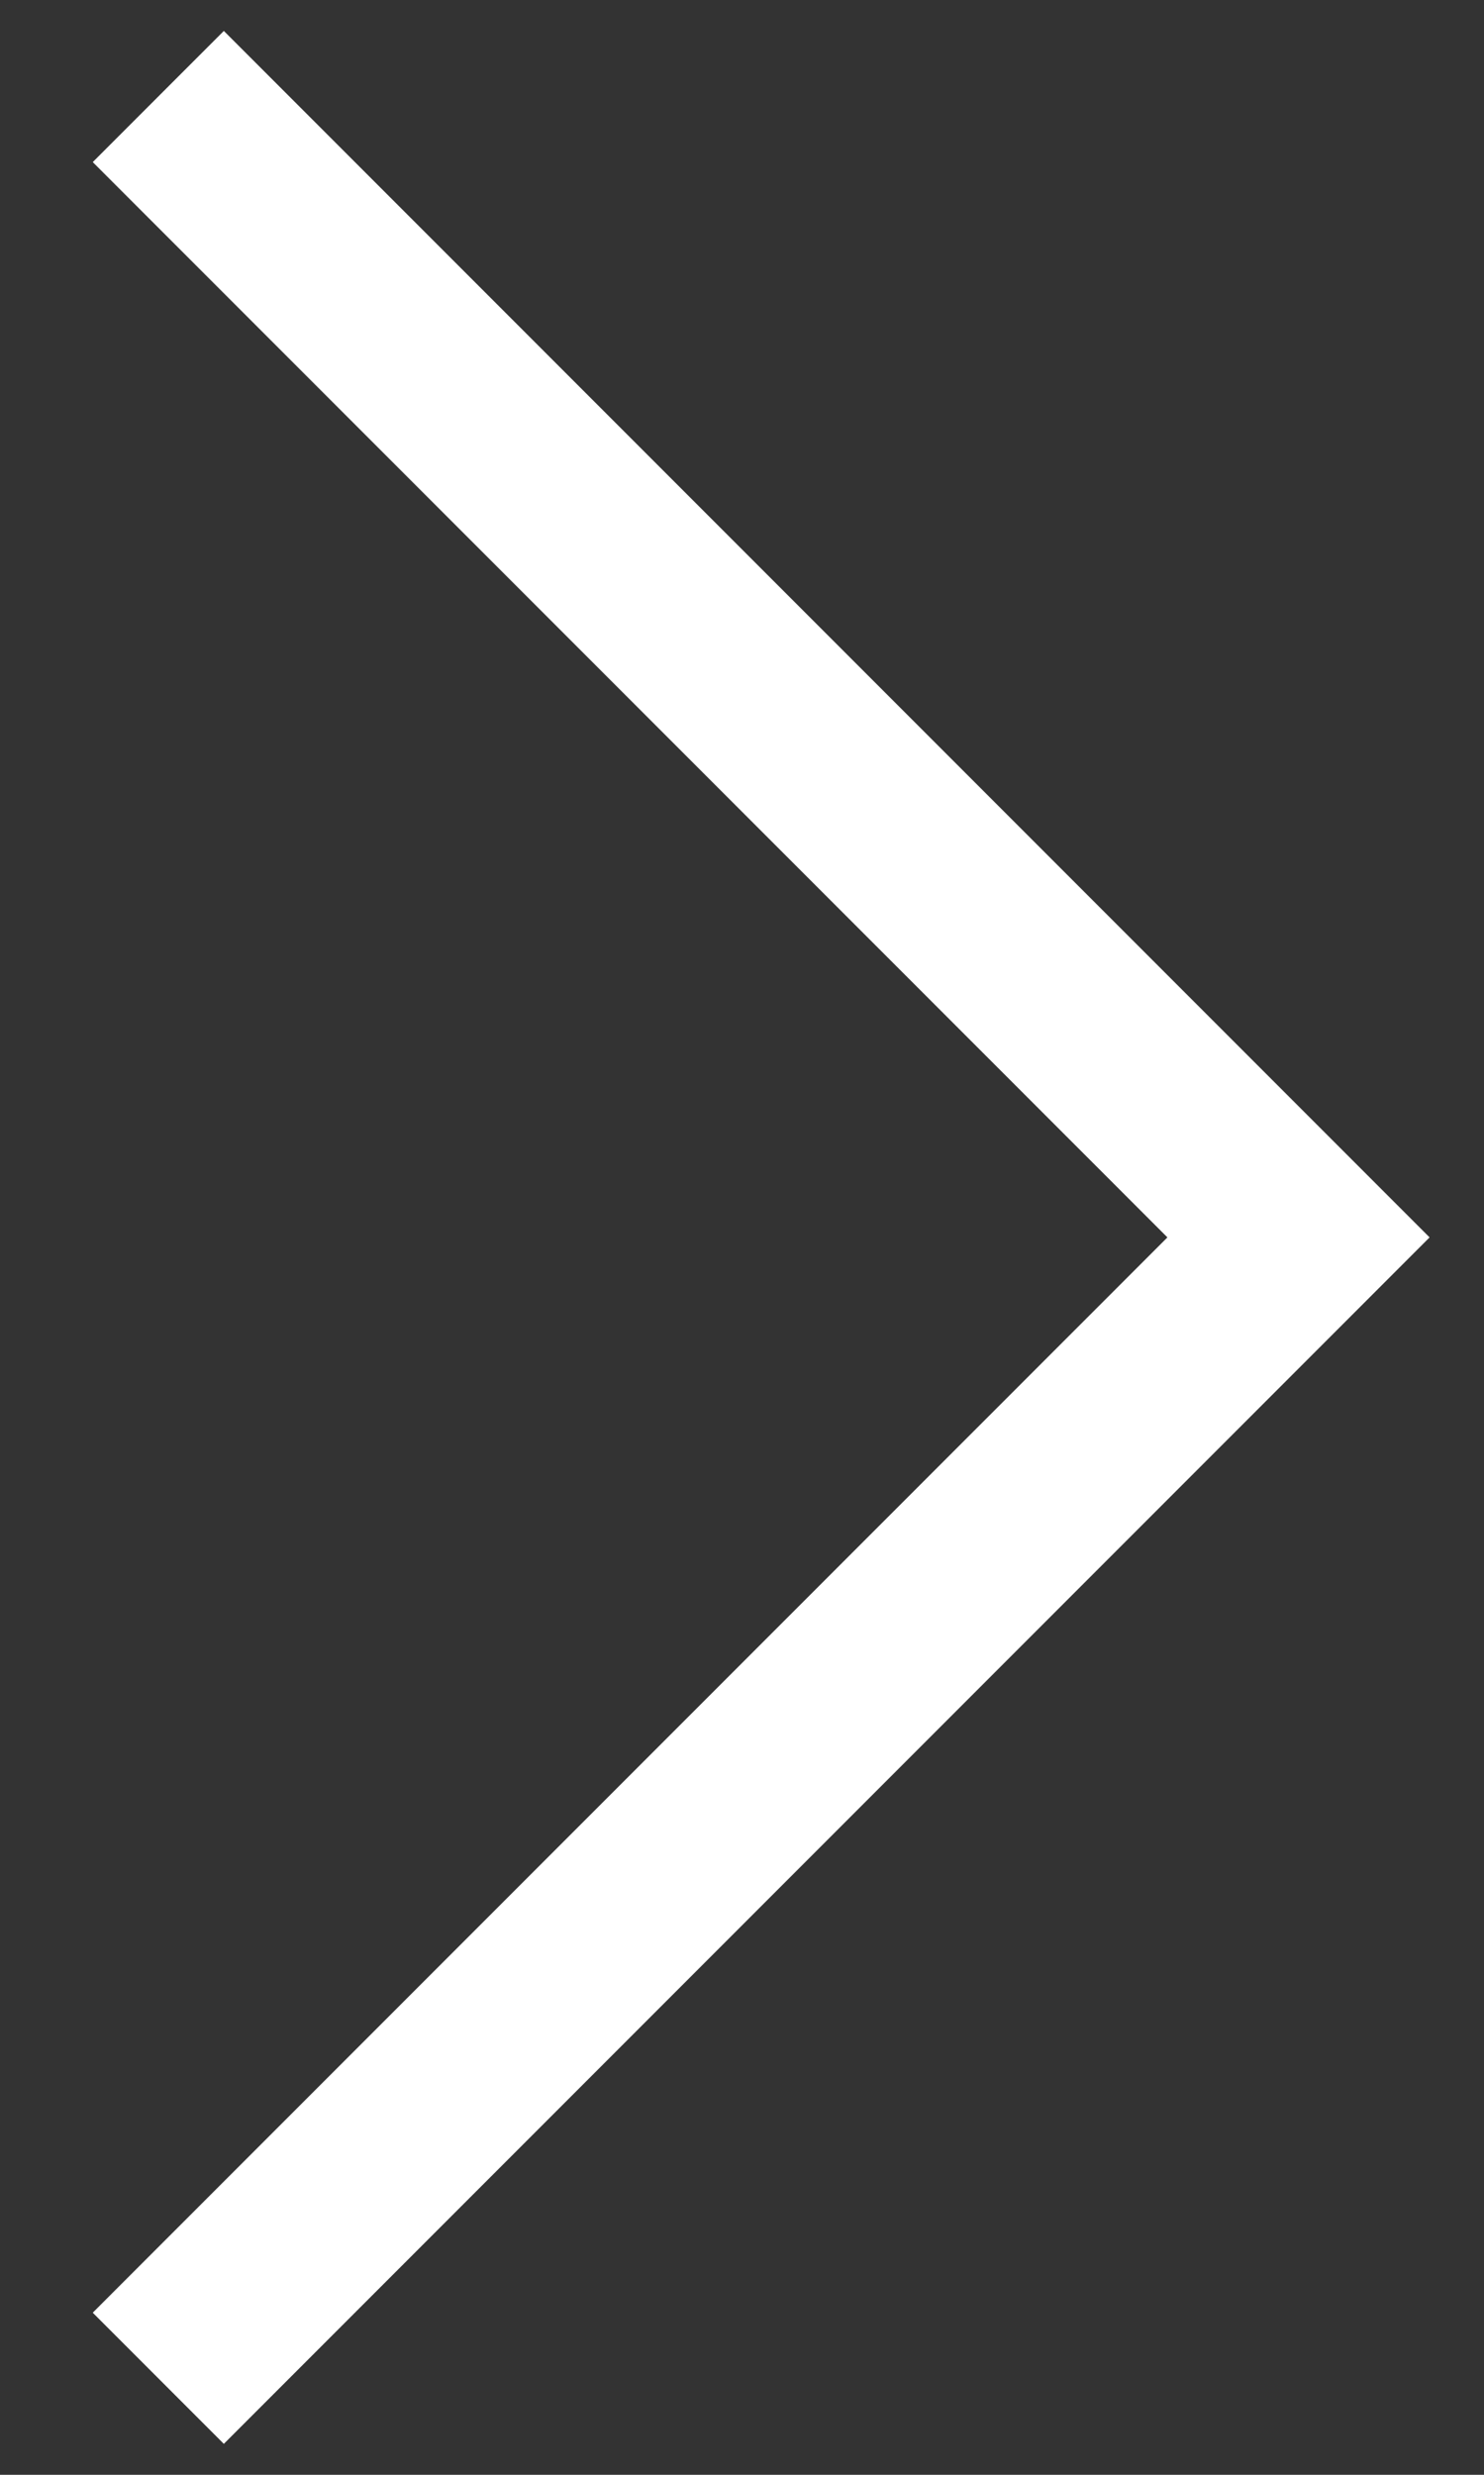 <svg width="6" height="10" viewBox="0 0 6 10" fill="none" xmlns="http://www.w3.org/2000/svg">
<rect x="0" y="0" width="6" height="10" fill="#333333" stroke="none"/>
<path fill-rule="evenodd" clip-rule="evenodd" d="M0.905 0.125L0.375 0.655L4.72 5L0.375 9.345L0.905 9.875L5.78 5L0.905 0.125Z" fill="white"/>
</svg>
